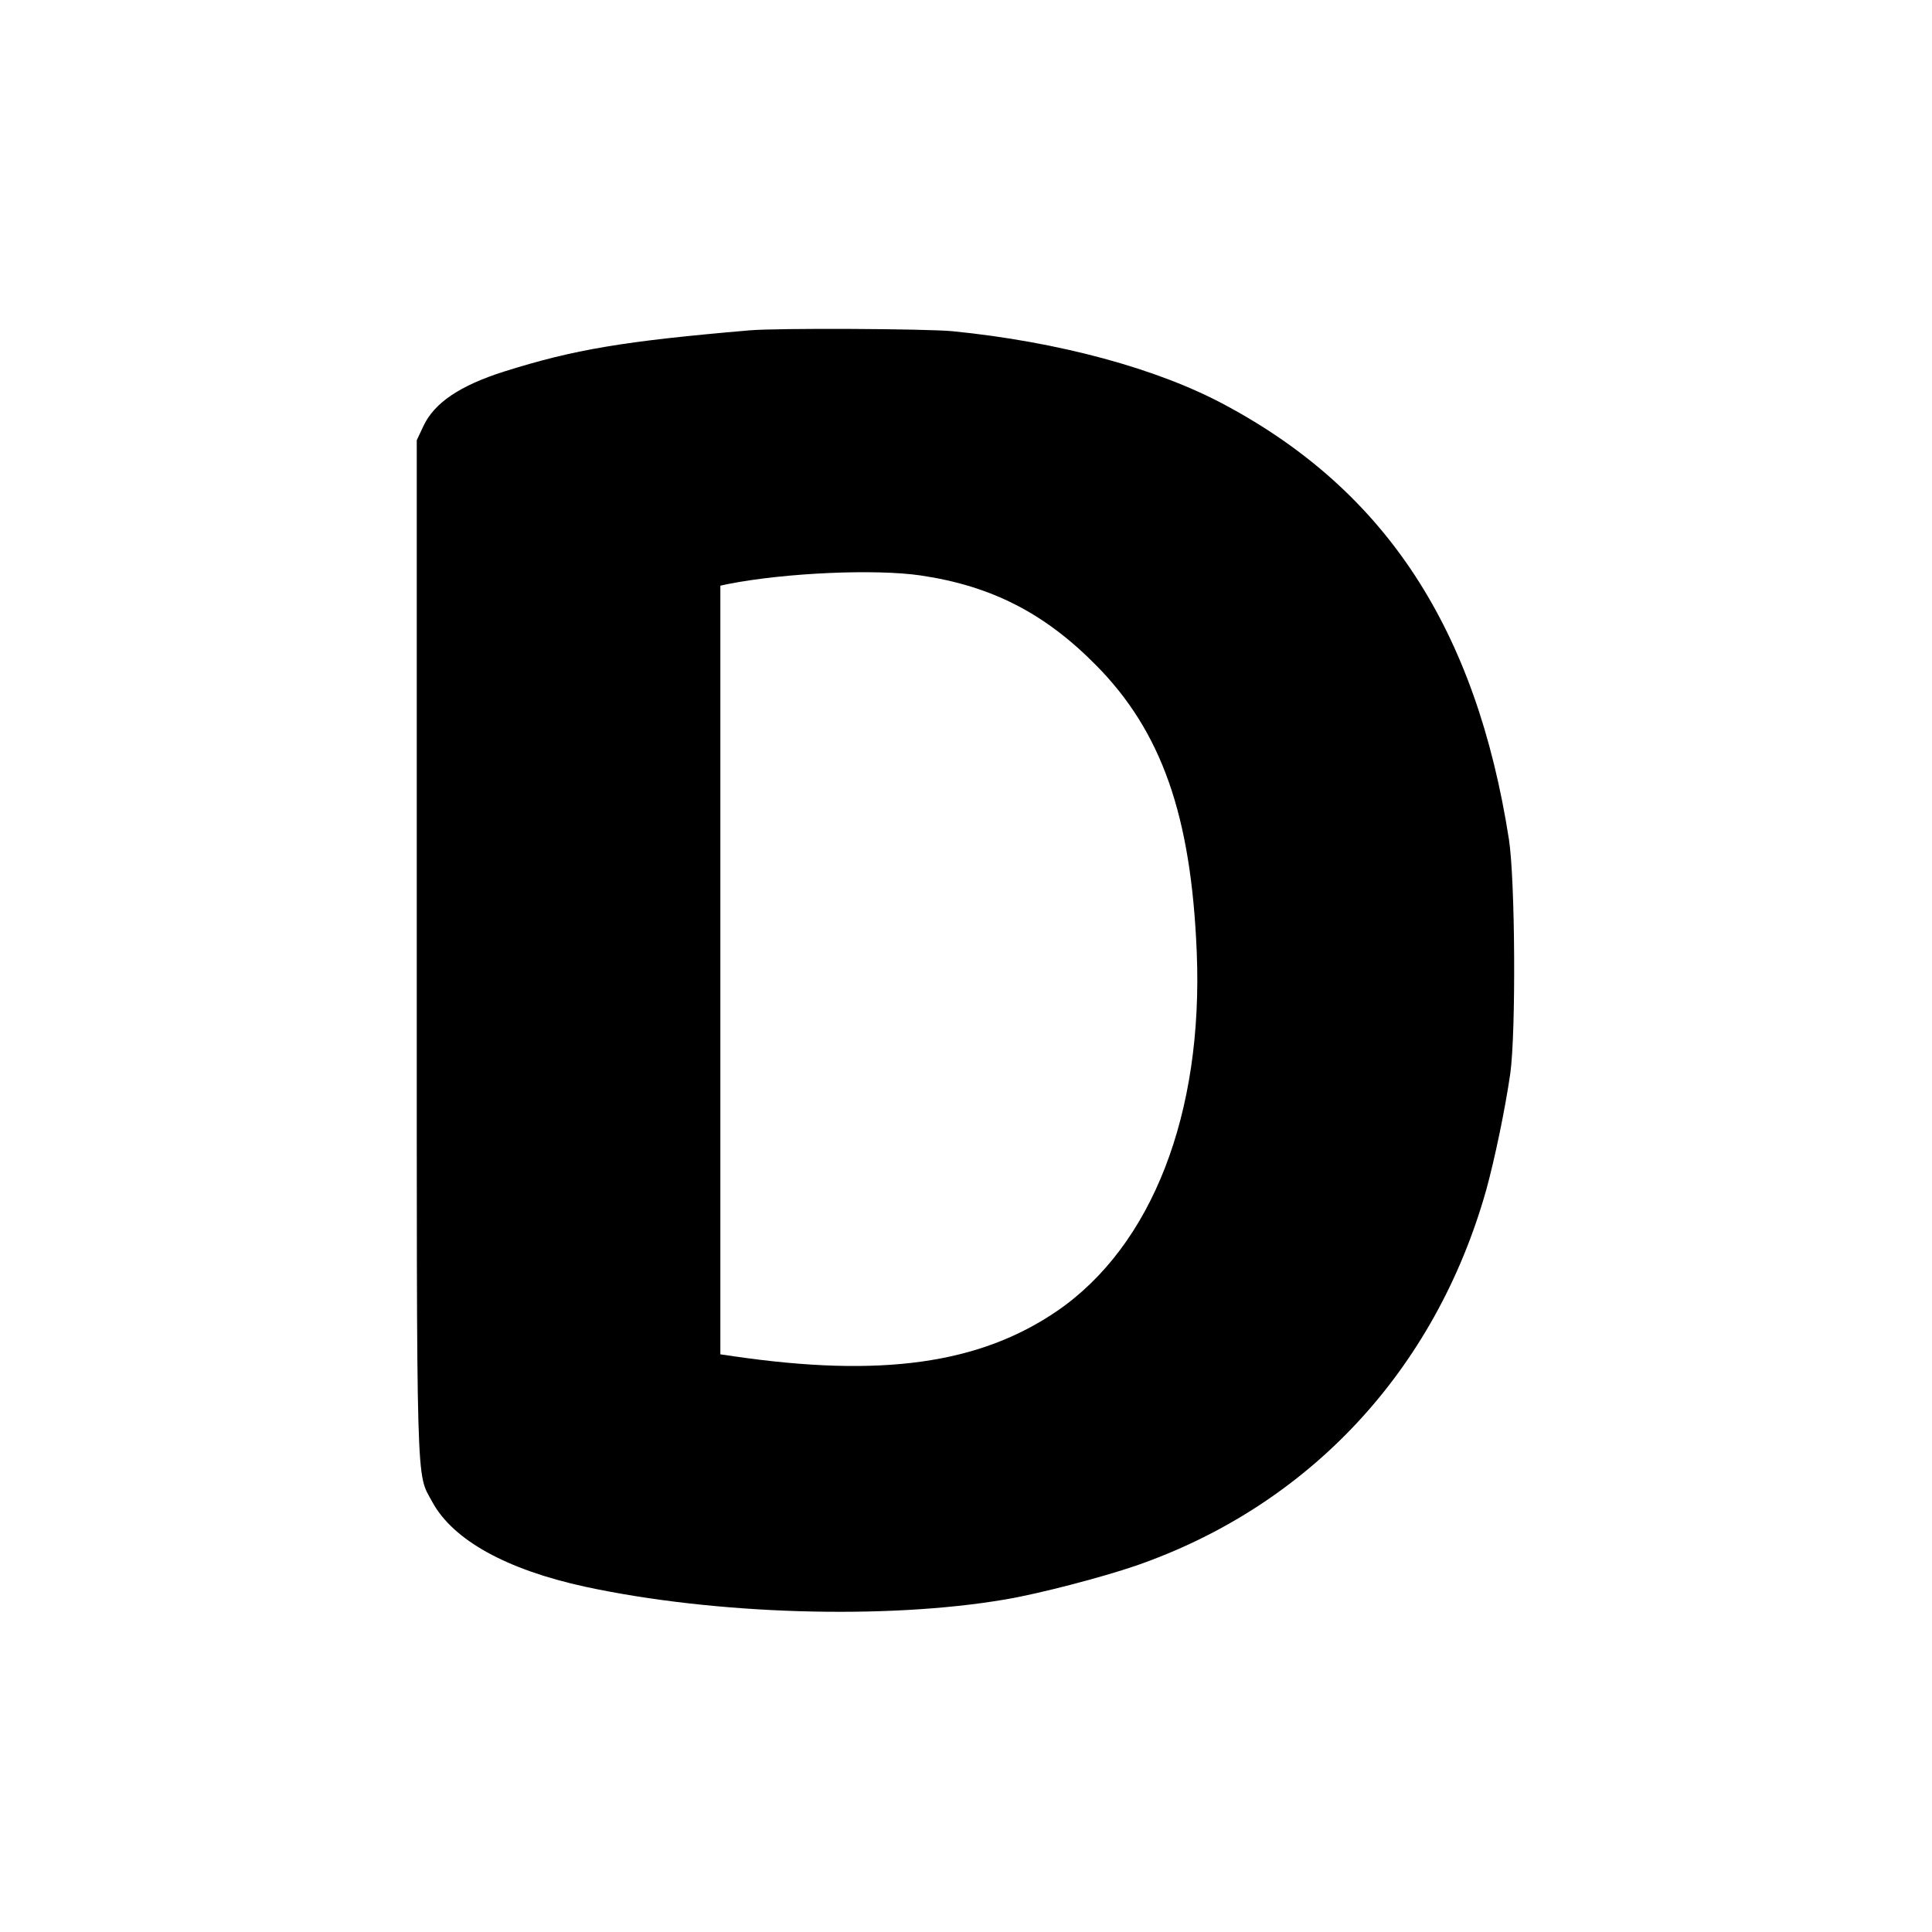 <?xml version="1.0" standalone="no"?>
<!DOCTYPE svg PUBLIC "-//W3C//DTD SVG 20010904//EN"
 "http://www.w3.org/TR/2001/REC-SVG-20010904/DTD/svg10.dtd">
<svg version="1.0" xmlns="http://www.w3.org/2000/svg"
 width="700pt" height="700pt" viewBox="0 0 700 700"
 preserveAspectRatio="xMidYMid meet">
<g transform="translate(0,700) scale(0.1,-0.1)"
fill="#000000" stroke="none">
<path d="M2715 5803 c-455 -39 -634 -69 -888 -149 -161 -51 -254 -114 -293
-198 l-24 -51 0 -1840 c0 -2013 -3 -1896 57 -2008 75 -137 268 -244 553 -306
469 -101 1090 -120 1523 -46 124 21 349 80 472 122 629 218 1086 709 1270
1362 31 113 68 290 87 421 21 151 18 703 -5 850 -119 760 -445 1260 -1027
1572 -246 133 -606 230 -989 268 -93 9 -639 12 -736 3z m621 -888 c256 -38
448 -136 634 -324 239 -241 346 -546 366 -1041 24 -585 -162 -1064 -506 -1300
-281 -192 -637 -242 -1172 -164 l-48 7 0 1393 0 1392 28 6 c209 41 534 55 698
31z"/>
</g>
</svg>
